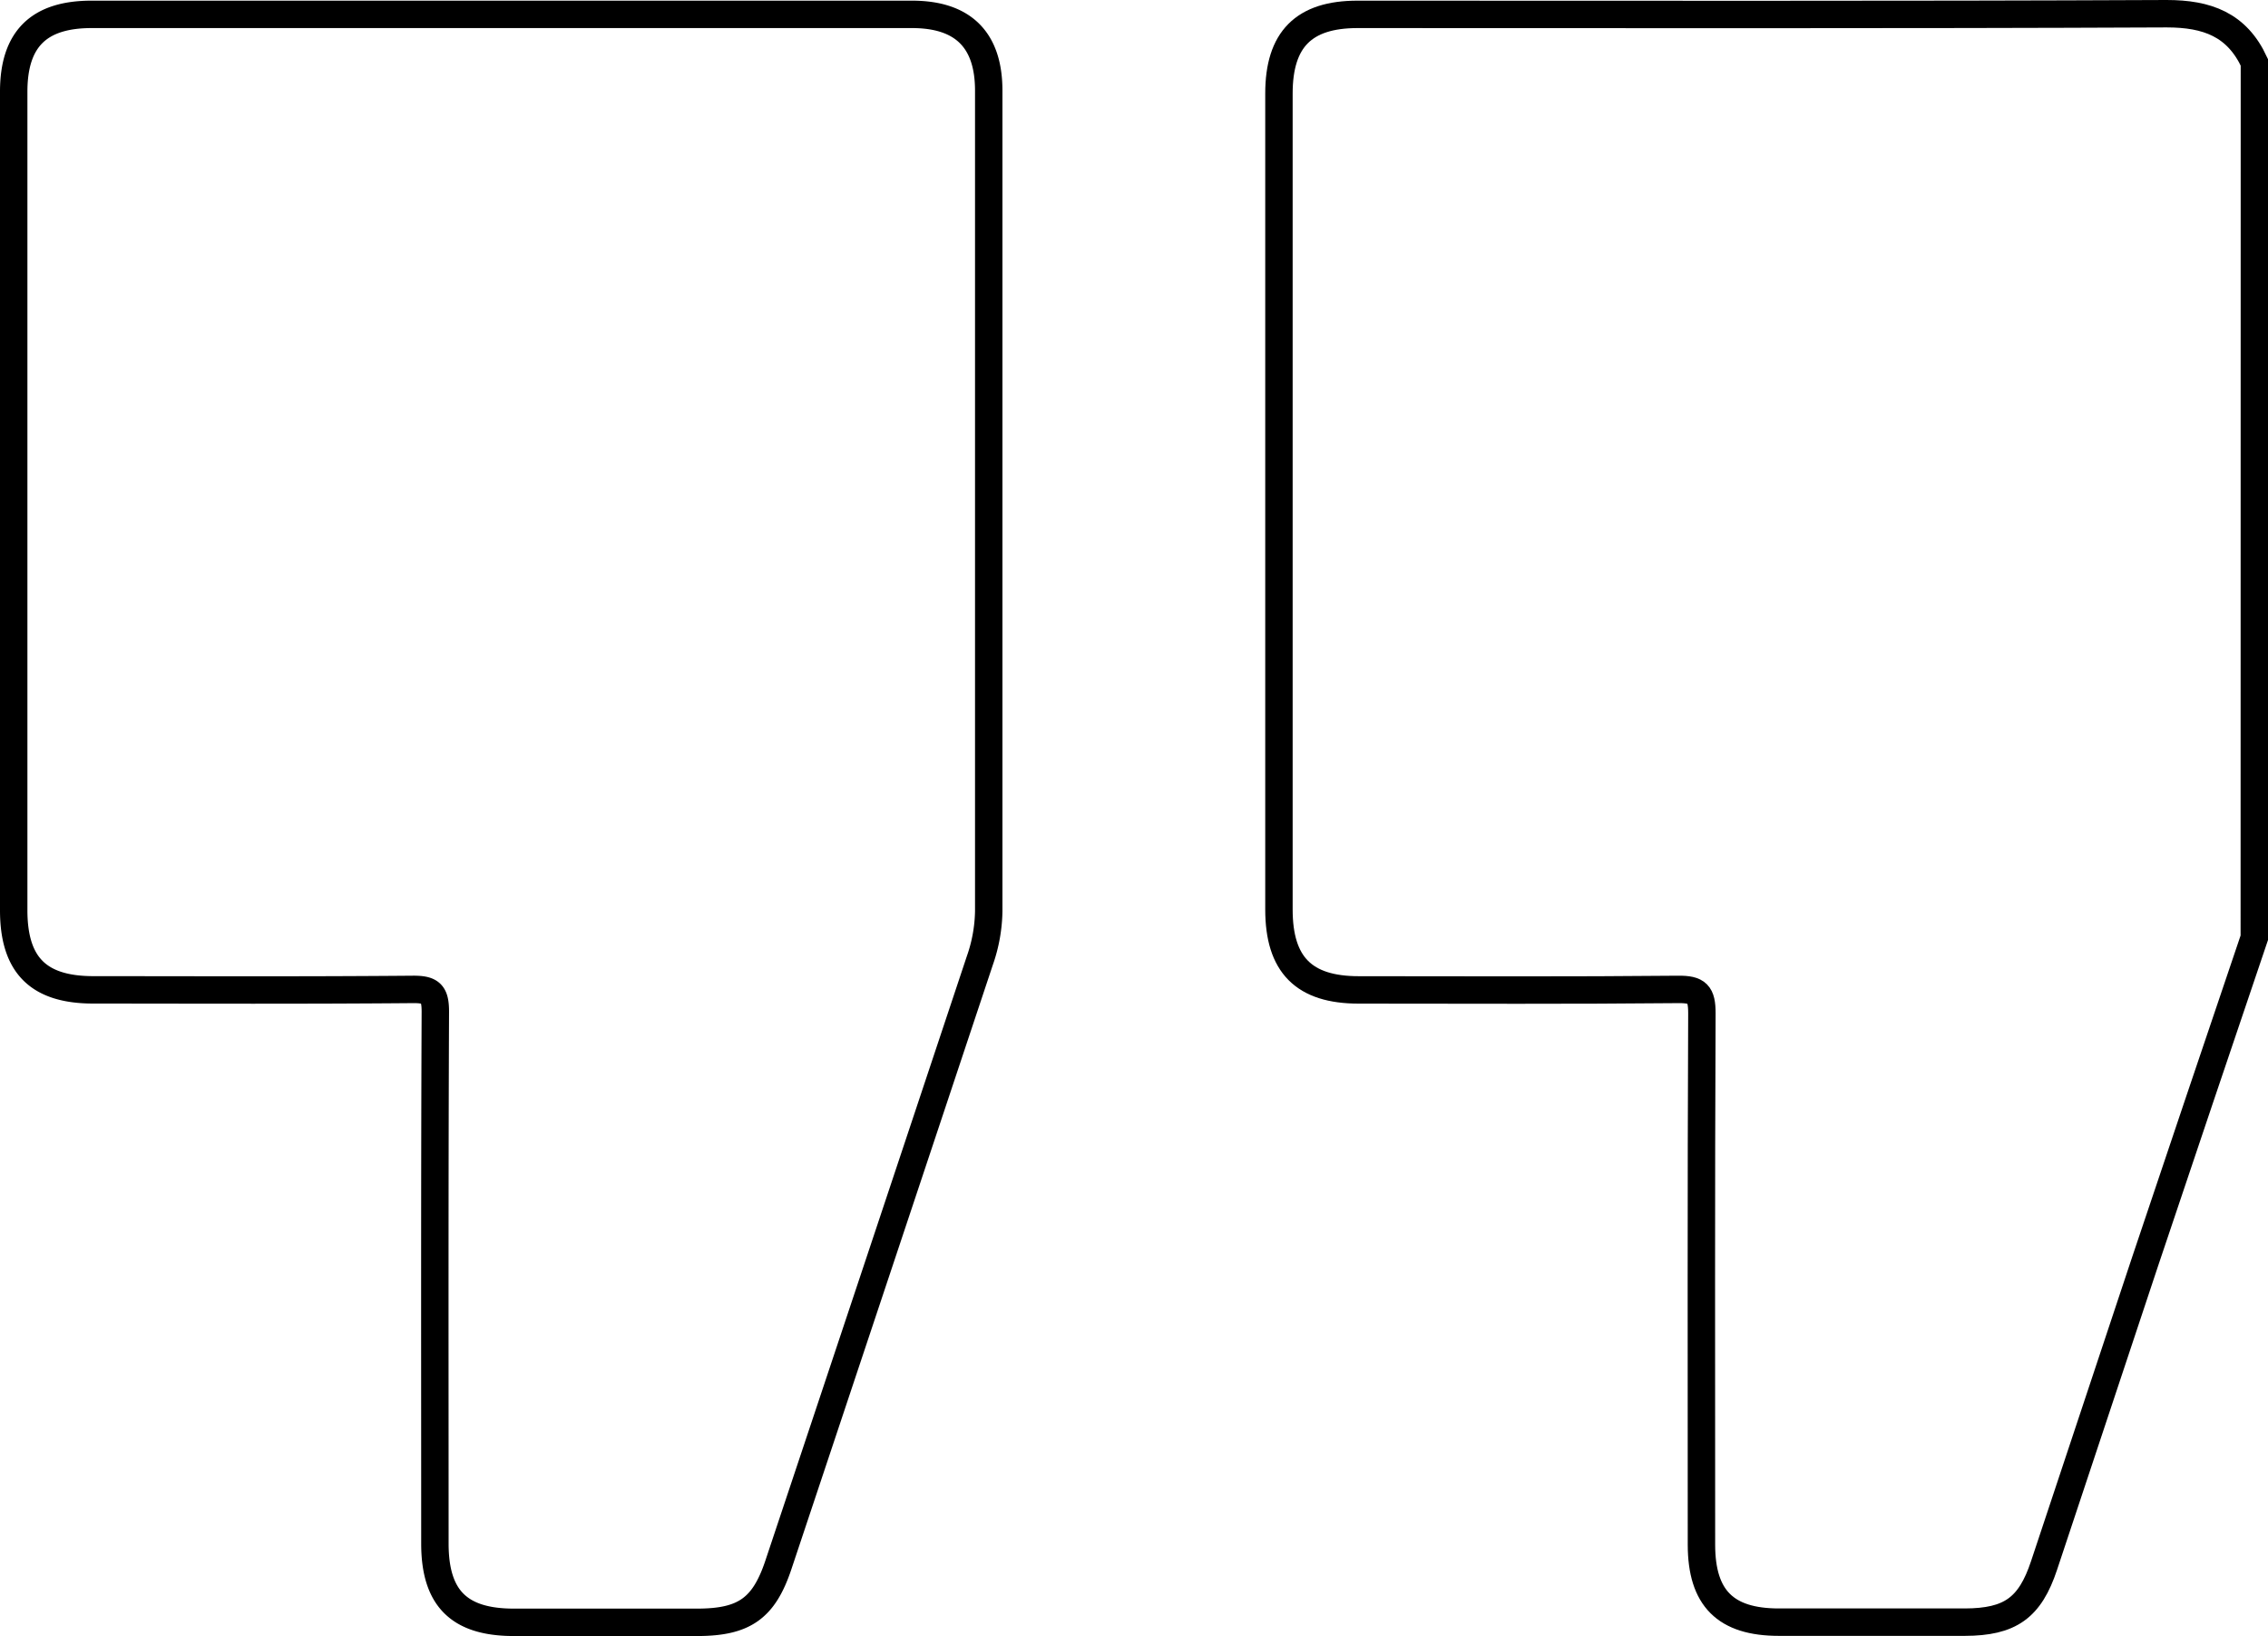 <svg xmlns="http://www.w3.org/2000/svg" viewBox="0 0 413.65 298.32"><defs><style>.cls-1{fill:none;stroke:#000;stroke-miterlimit:10;stroke-width:5px;}</style></defs><g id="Camada_2" data-name="Camada 2"><g id="Camada_1-2" data-name="Camada 1"><path class="cls-1" d="M411.15,171q-10,29.52-19.9,59Q382,257.75,372.8,285.48c-2.57,7.72-6.17,10.3-14.45,10.32q-17,0-33.9,0c-9.75,0-14.12-4.38-14.13-14.11,0-32.31-.07-64.62.08-96.93,0-3.52-.83-4.38-4.35-4.34-19.41.19-38.82.1-58.24.09-10,0-14.55-4.58-14.55-14.67q0-74.4,0-148.79c0-9.87,4.53-14.43,14.32-14.43,49.2,0,98.39.1,147.59-.12,7.4,0,12.81,2,16,8.89Z"></path><path class="cls-1" d="M2.5,91.33q0-37.31,0-74.61c0-9.58,4.55-14.1,14.2-14.1q74.8,0,149.63,0c9.32,0,14,4.65,14,13.9q0,74.82,0,149.63a28.44,28.44,0,0,1-1.62,9q-18.34,55.09-36.73,110.17c-2.65,7.95-6.22,10.49-14.74,10.51q-16.77,0-33.52,0c-10,0-14.39-4.4-14.4-14.33,0-32.32-.06-64.64.08-97,0-3.34-.82-4.11-4.12-4.08-19.41.17-38.83.09-58.25.08C7,180.5,2.51,176,2.5,166Z"></path></g></g></svg>